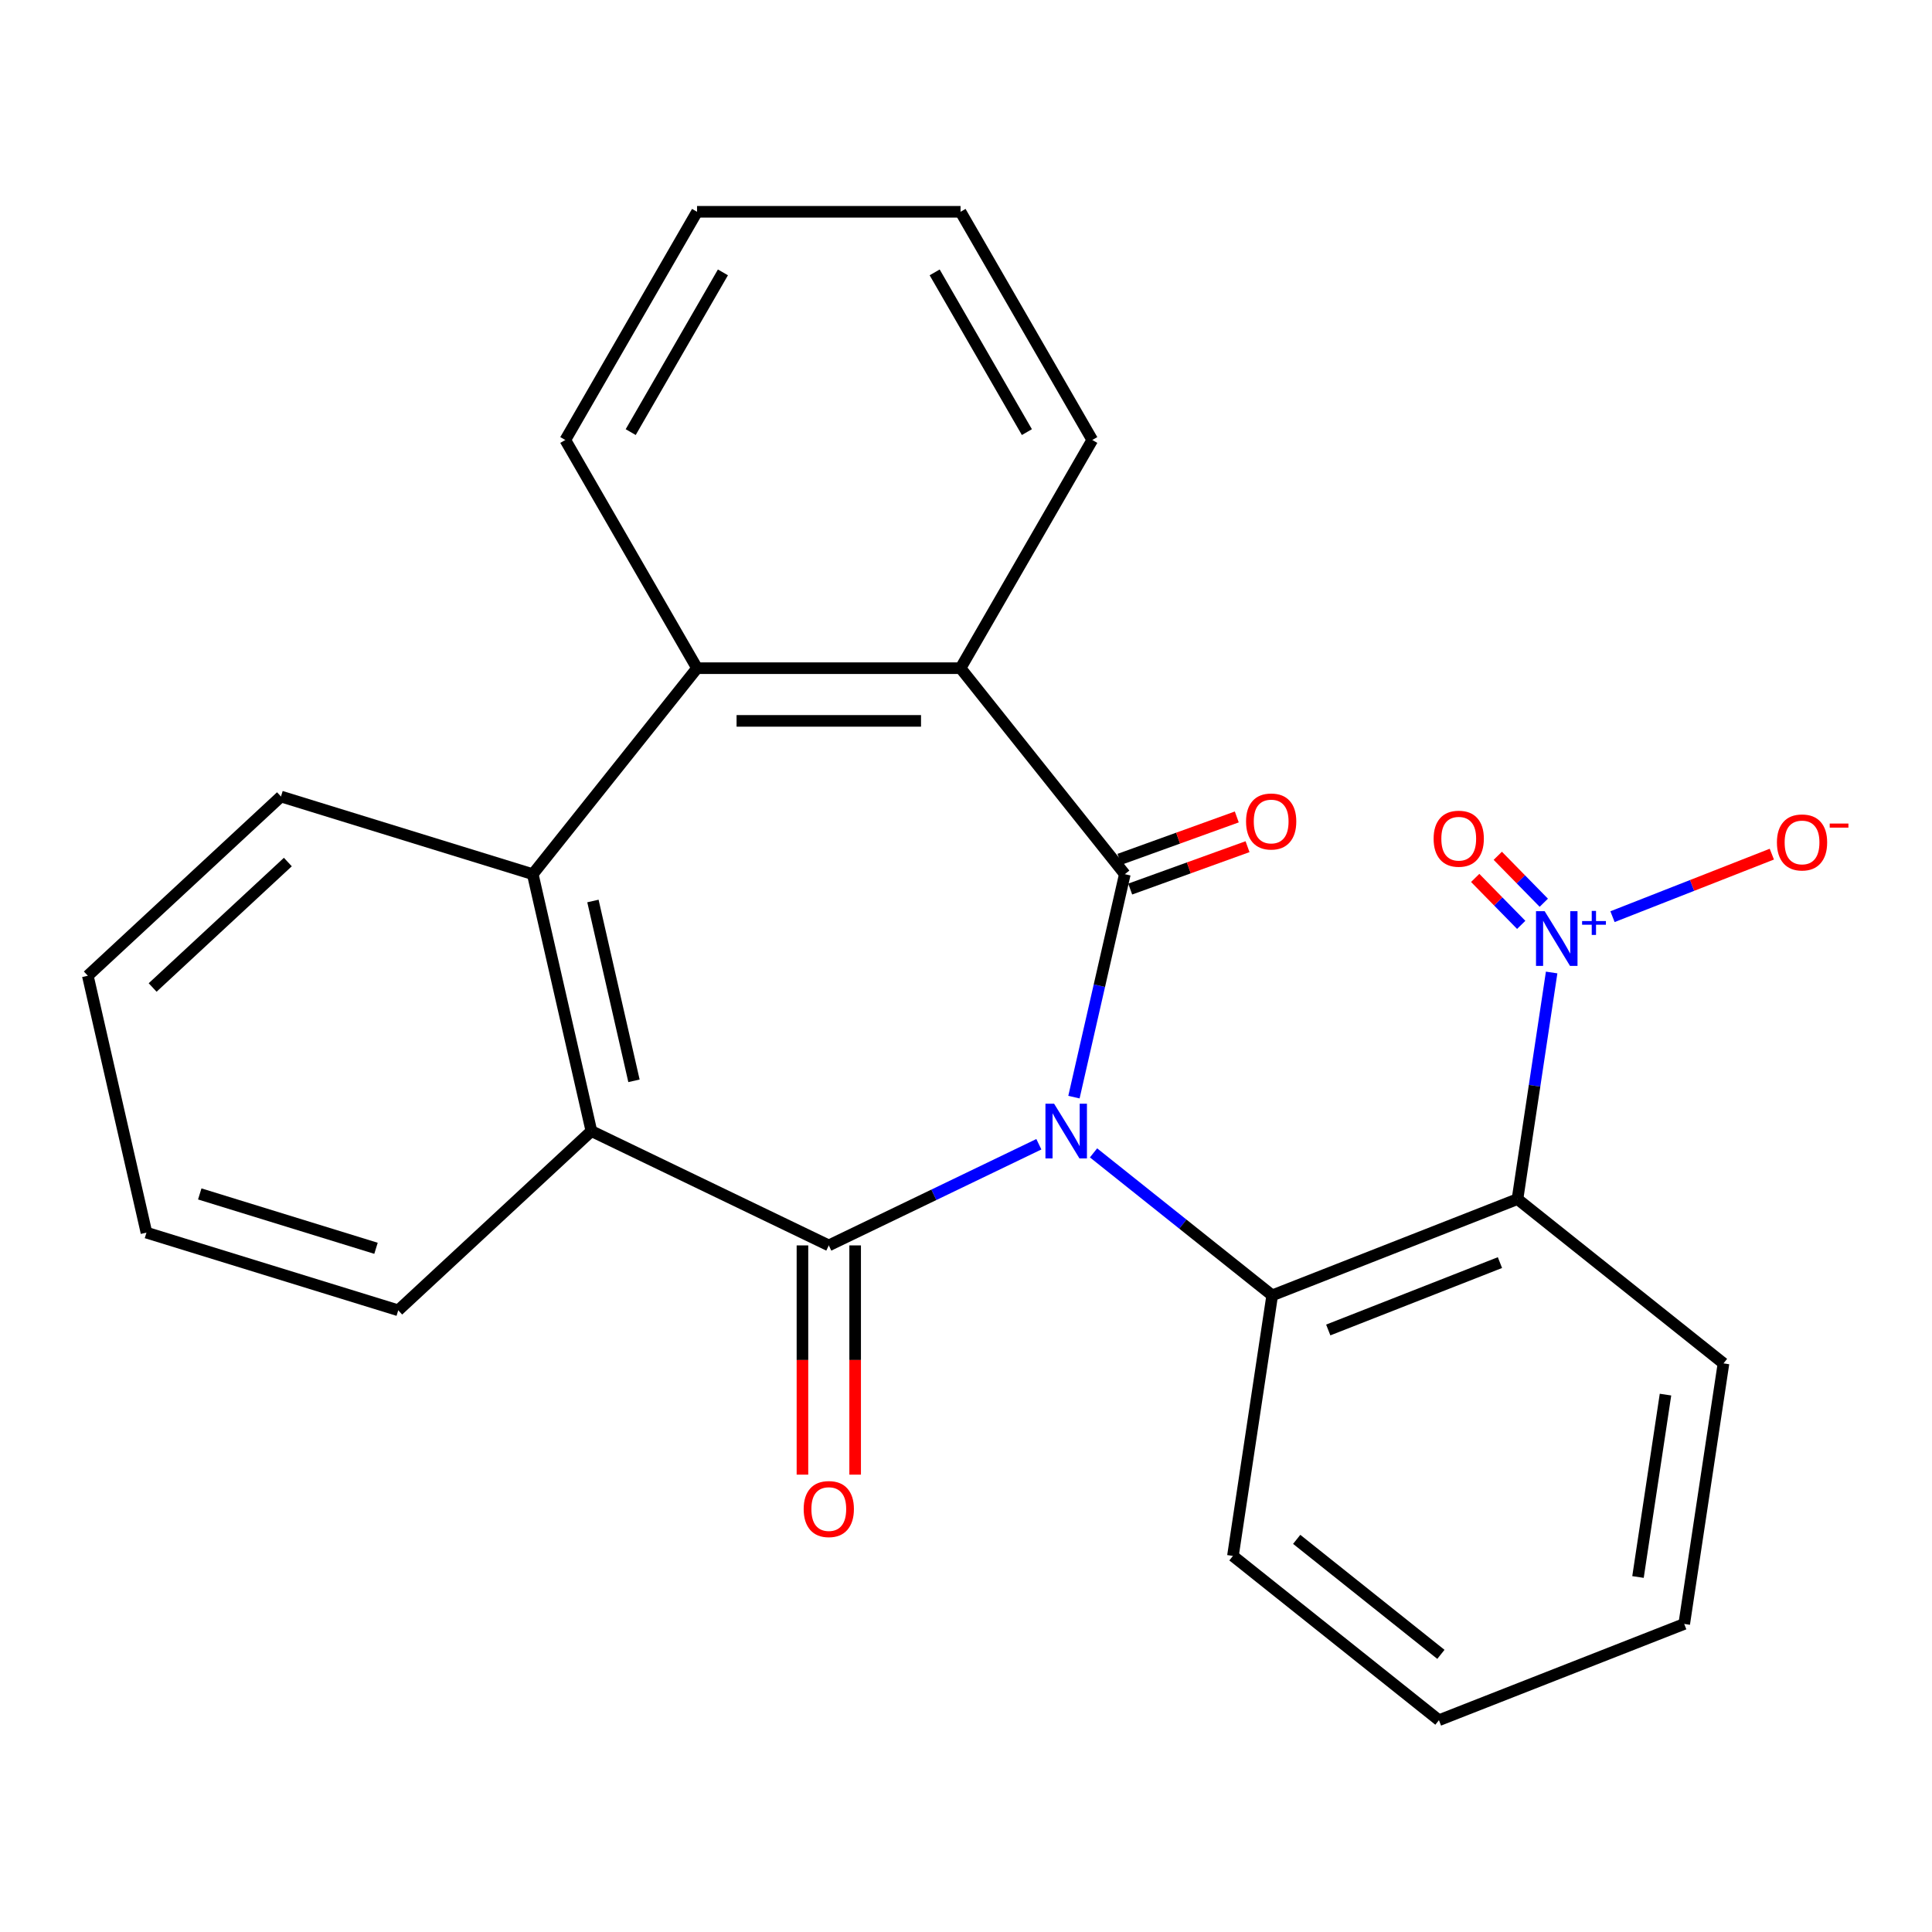 <?xml version='1.0' encoding='iso-8859-1'?>
<svg version='1.1' baseProfile='full'
              xmlns='http://www.w3.org/2000/svg'
                      xmlns:rdkit='http://www.rdkit.org/xml'
                      xmlns:xlink='http://www.w3.org/1999/xlink'
                  xml:space='preserve'
width='1000px' height='1000px' viewBox='0 0 1000 1000'>
<!-- END OF HEADER -->
<rect style='opacity:1.0;fill:#FFFFFF;stroke:none' width='1000' height='1000' x='0' y='0'> </rect>
<path class='bond-0' d='M 555.872,567.875 L 569.041,510.178' style='fill:none;fill-rule:evenodd;stroke:#0000FF;stroke-width:6px;stroke-linecap:butt;stroke-linejoin:miter;stroke-opacity:1' />
<path class='bond-0' d='M 569.041,510.178 L 582.21,452.48' style='fill:none;fill-rule:evenodd;stroke:#000000;stroke-width:6px;stroke-linecap:butt;stroke-linejoin:miter;stroke-opacity:1' />
<path class='bond-1' d='M 537.712,592.259 L 483.348,618.439' style='fill:none;fill-rule:evenodd;stroke:#0000FF;stroke-width:6px;stroke-linecap:butt;stroke-linejoin:miter;stroke-opacity:1' />
<path class='bond-1' d='M 483.348,618.439 L 428.983,644.62' style='fill:none;fill-rule:evenodd;stroke:#000000;stroke-width:6px;stroke-linecap:butt;stroke-linejoin:miter;stroke-opacity:1' />
<path class='bond-2' d='M 566.011,596.729 L 612.251,633.604' style='fill:none;fill-rule:evenodd;stroke:#0000FF;stroke-width:6px;stroke-linecap:butt;stroke-linejoin:miter;stroke-opacity:1' />
<path class='bond-2' d='M 612.251,633.604 L 658.491,670.479' style='fill:none;fill-rule:evenodd;stroke:#000000;stroke-width:6px;stroke-linecap:butt;stroke-linejoin:miter;stroke-opacity:1' />
<path class='bond-5' d='M 582.21,452.48 L 497.175,345.85' style='fill:none;fill-rule:evenodd;stroke:#000000;stroke-width:6px;stroke-linecap:butt;stroke-linejoin:miter;stroke-opacity:1' />
<path class='bond-10' d='M 584.99,460.176 L 615.355,449.209' style='fill:none;fill-rule:evenodd;stroke:#000000;stroke-width:6px;stroke-linecap:butt;stroke-linejoin:miter;stroke-opacity:1' />
<path class='bond-10' d='M 615.355,449.209 L 645.721,438.241' style='fill:none;fill-rule:evenodd;stroke:#FF0000;stroke-width:6px;stroke-linecap:butt;stroke-linejoin:miter;stroke-opacity:1' />
<path class='bond-10' d='M 579.43,444.783 L 609.796,433.816' style='fill:none;fill-rule:evenodd;stroke:#000000;stroke-width:6px;stroke-linecap:butt;stroke-linejoin:miter;stroke-opacity:1' />
<path class='bond-10' d='M 609.796,433.816 L 640.161,422.848' style='fill:none;fill-rule:evenodd;stroke:#FF0000;stroke-width:6px;stroke-linecap:butt;stroke-linejoin:miter;stroke-opacity:1' />
<path class='bond-6' d='M 428.983,644.62 L 306.105,585.445' style='fill:none;fill-rule:evenodd;stroke:#000000;stroke-width:6px;stroke-linecap:butt;stroke-linejoin:miter;stroke-opacity:1' />
<path class='bond-9' d='M 415.345,644.62 L 415.345,703.947' style='fill:none;fill-rule:evenodd;stroke:#000000;stroke-width:6px;stroke-linecap:butt;stroke-linejoin:miter;stroke-opacity:1' />
<path class='bond-9' d='M 415.345,703.947 L 415.345,763.275' style='fill:none;fill-rule:evenodd;stroke:#FF0000;stroke-width:6px;stroke-linecap:butt;stroke-linejoin:miter;stroke-opacity:1' />
<path class='bond-9' d='M 442.622,644.62 L 442.622,703.947' style='fill:none;fill-rule:evenodd;stroke:#000000;stroke-width:6px;stroke-linecap:butt;stroke-linejoin:miter;stroke-opacity:1' />
<path class='bond-9' d='M 442.622,703.947 L 442.622,763.275' style='fill:none;fill-rule:evenodd;stroke:#FF0000;stroke-width:6px;stroke-linecap:butt;stroke-linejoin:miter;stroke-opacity:1' />
<path class='bond-4' d='M 658.491,670.479 L 785.448,620.652' style='fill:none;fill-rule:evenodd;stroke:#000000;stroke-width:6px;stroke-linecap:butt;stroke-linejoin:miter;stroke-opacity:1' />
<path class='bond-4' d='M 687.5,688.396 L 776.37,653.518' style='fill:none;fill-rule:evenodd;stroke:#000000;stroke-width:6px;stroke-linecap:butt;stroke-linejoin:miter;stroke-opacity:1' />
<path class='bond-14' d='M 658.491,670.479 L 638.164,805.34' style='fill:none;fill-rule:evenodd;stroke:#000000;stroke-width:6px;stroke-linecap:butt;stroke-linejoin:miter;stroke-opacity:1' />
<path class='bond-3' d='M 803.127,503.361 L 794.287,562.007' style='fill:none;fill-rule:evenodd;stroke:#0000FF;stroke-width:6px;stroke-linecap:butt;stroke-linejoin:miter;stroke-opacity:1' />
<path class='bond-3' d='M 794.287,562.007 L 785.448,620.652' style='fill:none;fill-rule:evenodd;stroke:#000000;stroke-width:6px;stroke-linecap:butt;stroke-linejoin:miter;stroke-opacity:1' />
<path class='bond-11' d='M 834.629,474.467 L 875.863,458.284' style='fill:none;fill-rule:evenodd;stroke:#0000FF;stroke-width:6px;stroke-linecap:butt;stroke-linejoin:miter;stroke-opacity:1' />
<path class='bond-11' d='M 875.863,458.284 L 917.097,442.1' style='fill:none;fill-rule:evenodd;stroke:#FF0000;stroke-width:6px;stroke-linecap:butt;stroke-linejoin:miter;stroke-opacity:1' />
<path class='bond-12' d='M 799.067,467.257 L 787.156,455.107' style='fill:none;fill-rule:evenodd;stroke:#0000FF;stroke-width:6px;stroke-linecap:butt;stroke-linejoin:miter;stroke-opacity:1' />
<path class='bond-12' d='M 787.156,455.107 L 775.246,442.956' style='fill:none;fill-rule:evenodd;stroke:#FF0000;stroke-width:6px;stroke-linecap:butt;stroke-linejoin:miter;stroke-opacity:1' />
<path class='bond-12' d='M 787.379,478.714 L 775.469,466.563' style='fill:none;fill-rule:evenodd;stroke:#0000FF;stroke-width:6px;stroke-linecap:butt;stroke-linejoin:miter;stroke-opacity:1' />
<path class='bond-12' d='M 775.469,466.563 L 763.558,454.412' style='fill:none;fill-rule:evenodd;stroke:#FF0000;stroke-width:6px;stroke-linecap:butt;stroke-linejoin:miter;stroke-opacity:1' />
<path class='bond-13' d='M 785.448,620.652 L 892.077,705.687' style='fill:none;fill-rule:evenodd;stroke:#000000;stroke-width:6px;stroke-linecap:butt;stroke-linejoin:miter;stroke-opacity:1' />
<path class='bond-8' d='M 497.175,345.85 L 360.791,345.85' style='fill:none;fill-rule:evenodd;stroke:#000000;stroke-width:6px;stroke-linecap:butt;stroke-linejoin:miter;stroke-opacity:1' />
<path class='bond-8' d='M 476.718,373.127 L 381.249,373.127' style='fill:none;fill-rule:evenodd;stroke:#000000;stroke-width:6px;stroke-linecap:butt;stroke-linejoin:miter;stroke-opacity:1' />
<path class='bond-15' d='M 497.175,345.85 L 565.368,227.738' style='fill:none;fill-rule:evenodd;stroke:#000000;stroke-width:6px;stroke-linecap:butt;stroke-linejoin:miter;stroke-opacity:1' />
<path class='bond-7' d='M 306.105,585.445 L 275.757,452.48' style='fill:none;fill-rule:evenodd;stroke:#000000;stroke-width:6px;stroke-linecap:butt;stroke-linejoin:miter;stroke-opacity:1' />
<path class='bond-7' d='M 328.146,559.43 L 306.902,466.355' style='fill:none;fill-rule:evenodd;stroke:#000000;stroke-width:6px;stroke-linecap:butt;stroke-linejoin:miter;stroke-opacity:1' />
<path class='bond-16' d='M 306.105,585.445 L 206.128,678.21' style='fill:none;fill-rule:evenodd;stroke:#000000;stroke-width:6px;stroke-linecap:butt;stroke-linejoin:miter;stroke-opacity:1' />
<path class='bond-17' d='M 275.757,452.48 L 145.431,412.28' style='fill:none;fill-rule:evenodd;stroke:#000000;stroke-width:6px;stroke-linecap:butt;stroke-linejoin:miter;stroke-opacity:1' />
<path class='bond-25' d='M 275.757,452.48 L 360.791,345.85' style='fill:none;fill-rule:evenodd;stroke:#000000;stroke-width:6px;stroke-linecap:butt;stroke-linejoin:miter;stroke-opacity:1' />
<path class='bond-18' d='M 360.791,345.85 L 292.599,227.738' style='fill:none;fill-rule:evenodd;stroke:#000000;stroke-width:6px;stroke-linecap:butt;stroke-linejoin:miter;stroke-opacity:1' />
<path class='bond-26' d='M 892.077,705.687 L 871.75,840.548' style='fill:none;fill-rule:evenodd;stroke:#000000;stroke-width:6px;stroke-linecap:butt;stroke-linejoin:miter;stroke-opacity:1' />
<path class='bond-26' d='M 862.056,721.85 L 847.827,816.253' style='fill:none;fill-rule:evenodd;stroke:#000000;stroke-width:6px;stroke-linecap:butt;stroke-linejoin:miter;stroke-opacity:1' />
<path class='bond-20' d='M 638.164,805.34 L 744.794,890.375' style='fill:none;fill-rule:evenodd;stroke:#000000;stroke-width:6px;stroke-linecap:butt;stroke-linejoin:miter;stroke-opacity:1' />
<path class='bond-20' d='M 671.165,796.77 L 745.806,856.294' style='fill:none;fill-rule:evenodd;stroke:#000000;stroke-width:6px;stroke-linecap:butt;stroke-linejoin:miter;stroke-opacity:1' />
<path class='bond-22' d='M 565.368,227.738 L 497.175,109.625' style='fill:none;fill-rule:evenodd;stroke:#000000;stroke-width:6px;stroke-linecap:butt;stroke-linejoin:miter;stroke-opacity:1' />
<path class='bond-22' d='M 531.516,223.659 L 483.782,140.981' style='fill:none;fill-rule:evenodd;stroke:#000000;stroke-width:6px;stroke-linecap:butt;stroke-linejoin:miter;stroke-opacity:1' />
<path class='bond-21' d='M 206.128,678.21 L 75.803,638.01' style='fill:none;fill-rule:evenodd;stroke:#000000;stroke-width:6px;stroke-linecap:butt;stroke-linejoin:miter;stroke-opacity:1' />
<path class='bond-21' d='M 194.619,646.115 L 103.392,617.975' style='fill:none;fill-rule:evenodd;stroke:#000000;stroke-width:6px;stroke-linecap:butt;stroke-linejoin:miter;stroke-opacity:1' />
<path class='bond-27' d='M 145.431,412.28 L 45.455,505.045' style='fill:none;fill-rule:evenodd;stroke:#000000;stroke-width:6px;stroke-linecap:butt;stroke-linejoin:miter;stroke-opacity:1' />
<path class='bond-27' d='M 148.988,446.19 L 79.004,511.125' style='fill:none;fill-rule:evenodd;stroke:#000000;stroke-width:6px;stroke-linecap:butt;stroke-linejoin:miter;stroke-opacity:1' />
<path class='bond-28' d='M 292.599,227.738 L 360.791,109.625' style='fill:none;fill-rule:evenodd;stroke:#000000;stroke-width:6px;stroke-linecap:butt;stroke-linejoin:miter;stroke-opacity:1' />
<path class='bond-28' d='M 326.45,223.659 L 374.185,140.981' style='fill:none;fill-rule:evenodd;stroke:#000000;stroke-width:6px;stroke-linecap:butt;stroke-linejoin:miter;stroke-opacity:1' />
<path class='bond-19' d='M 871.75,840.548 L 744.794,890.375' style='fill:none;fill-rule:evenodd;stroke:#000000;stroke-width:6px;stroke-linecap:butt;stroke-linejoin:miter;stroke-opacity:1' />
<path class='bond-24' d='M 75.803,638.01 L 45.455,505.045' style='fill:none;fill-rule:evenodd;stroke:#000000;stroke-width:6px;stroke-linecap:butt;stroke-linejoin:miter;stroke-opacity:1' />
<path class='bond-23' d='M 497.175,109.625 L 360.791,109.625' style='fill:none;fill-rule:evenodd;stroke:#000000;stroke-width:6px;stroke-linecap:butt;stroke-linejoin:miter;stroke-opacity:1' />
<path  class='atom-0' d='M 545.601 571.285
L 554.881 586.285
Q 555.801 587.765, 557.281 590.445
Q 558.761 593.125, 558.841 593.285
L 558.841 571.285
L 562.601 571.285
L 562.601 599.605
L 558.721 599.605
L 548.761 583.205
Q 547.601 581.285, 546.361 579.085
Q 545.161 576.885, 544.801 576.205
L 544.801 599.605
L 541.121 599.605
L 541.121 571.285
L 545.601 571.285
' fill='#0000FF'/>
<path  class='atom-4' d='M 799.515 471.631
L 808.795 486.631
Q 809.715 488.111, 811.195 490.791
Q 812.675 493.471, 812.755 493.631
L 812.755 471.631
L 816.515 471.631
L 816.515 499.951
L 812.635 499.951
L 802.675 483.551
Q 801.515 481.631, 800.275 479.431
Q 799.075 477.231, 798.715 476.551
L 798.715 499.951
L 795.035 499.951
L 795.035 471.631
L 799.515 471.631
' fill='#0000FF'/>
<path  class='atom-4' d='M 818.891 476.736
L 823.88 476.736
L 823.88 471.482
L 826.098 471.482
L 826.098 476.736
L 831.22 476.736
L 831.22 478.637
L 826.098 478.637
L 826.098 483.917
L 823.88 483.917
L 823.88 478.637
L 818.891 478.637
L 818.891 476.736
' fill='#0000FF'/>
<path  class='atom-10' d='M 415.983 781.084
Q 415.983 774.284, 419.343 770.484
Q 422.703 766.684, 428.983 766.684
Q 435.263 766.684, 438.623 770.484
Q 441.983 774.284, 441.983 781.084
Q 441.983 787.964, 438.583 791.884
Q 435.183 795.764, 428.983 795.764
Q 422.743 795.764, 419.343 791.884
Q 415.983 788.004, 415.983 781.084
M 428.983 792.564
Q 433.303 792.564, 435.623 789.684
Q 437.983 786.764, 437.983 781.084
Q 437.983 775.524, 435.623 772.724
Q 433.303 769.884, 428.983 769.884
Q 424.663 769.884, 422.303 772.684
Q 419.983 775.484, 419.983 781.084
Q 419.983 786.804, 422.303 789.684
Q 424.663 792.564, 428.983 792.564
' fill='#FF0000'/>
<path  class='atom-11' d='M 644.954 425.202
Q 644.954 418.402, 648.314 414.602
Q 651.674 410.802, 657.954 410.802
Q 664.234 410.802, 667.594 414.602
Q 670.954 418.402, 670.954 425.202
Q 670.954 432.082, 667.554 436.002
Q 664.154 439.882, 657.954 439.882
Q 651.714 439.882, 648.314 436.002
Q 644.954 432.122, 644.954 425.202
M 657.954 436.682
Q 662.274 436.682, 664.594 433.802
Q 666.954 430.882, 666.954 425.202
Q 666.954 419.642, 664.594 416.842
Q 662.274 414.002, 657.954 414.002
Q 653.634 414.002, 651.274 416.802
Q 648.954 419.602, 648.954 425.202
Q 648.954 430.922, 651.274 433.802
Q 653.634 436.682, 657.954 436.682
' fill='#FF0000'/>
<path  class='atom-12' d='M 919.732 436.044
Q 919.732 429.244, 923.092 425.444
Q 926.452 421.644, 932.732 421.644
Q 939.012 421.644, 942.372 425.444
Q 945.732 429.244, 945.732 436.044
Q 945.732 442.924, 942.332 446.844
Q 938.932 450.724, 932.732 450.724
Q 926.492 450.724, 923.092 446.844
Q 919.732 442.964, 919.732 436.044
M 932.732 447.524
Q 937.052 447.524, 939.372 444.644
Q 941.732 441.724, 941.732 436.044
Q 941.732 430.484, 939.372 427.684
Q 937.052 424.844, 932.732 424.844
Q 928.412 424.844, 926.052 427.644
Q 923.732 430.444, 923.732 436.044
Q 923.732 441.764, 926.052 444.644
Q 928.412 447.524, 932.732 447.524
' fill='#FF0000'/>
<path  class='atom-12' d='M 947.052 426.267
L 956.74 426.267
L 956.74 428.379
L 947.052 428.379
L 947.052 426.267
' fill='#FF0000'/>
<path  class='atom-13' d='M 742.039 434.11
Q 742.039 427.31, 745.399 423.51
Q 748.759 419.71, 755.039 419.71
Q 761.319 419.71, 764.679 423.51
Q 768.039 427.31, 768.039 434.11
Q 768.039 440.99, 764.639 444.91
Q 761.239 448.79, 755.039 448.79
Q 748.799 448.79, 745.399 444.91
Q 742.039 441.03, 742.039 434.11
M 755.039 445.59
Q 759.359 445.59, 761.679 442.71
Q 764.039 439.79, 764.039 434.11
Q 764.039 428.55, 761.679 425.75
Q 759.359 422.91, 755.039 422.91
Q 750.719 422.91, 748.359 425.71
Q 746.039 428.51, 746.039 434.11
Q 746.039 439.83, 748.359 442.71
Q 750.719 445.59, 755.039 445.59
' fill='#FF0000'/>
</svg>
